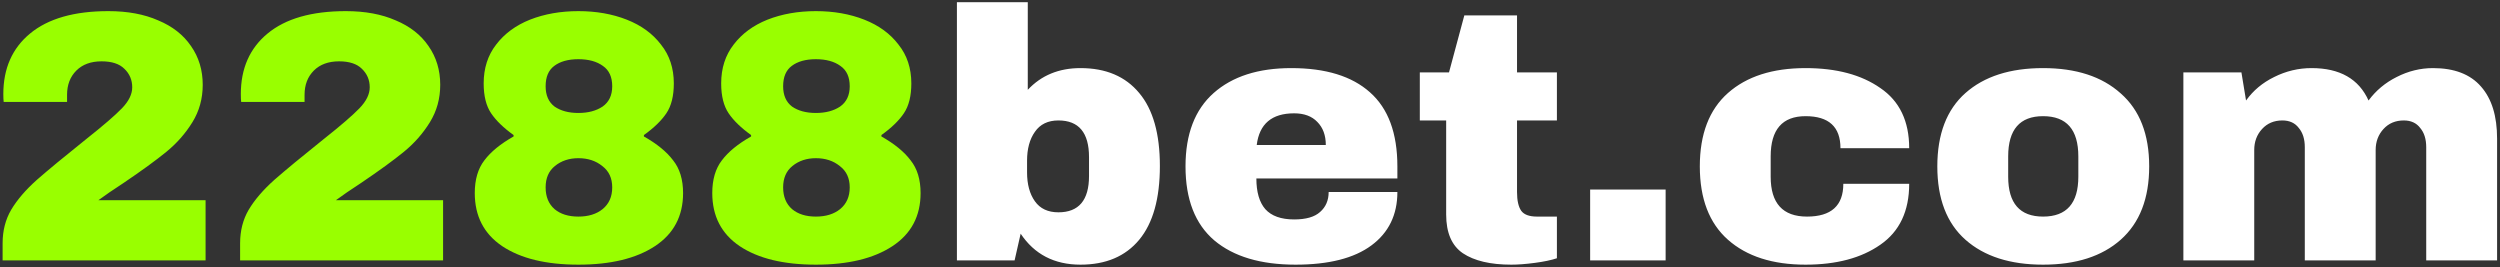 <svg width="337" height="36" viewBox="0 0 337 36" fill="none" xmlns="http://www.w3.org/2000/svg">
<rect x="0" y="0" width="337" height="36" fill="#333333" stroke="none"/>
<g clip-path="url(#clip0_3532_397)">
<path d="M14.608 1.5C17.2 1.5 19.44 1.916 21.328 2.748C23.248 3.548 24.72 4.7 25.744 6.204C26.8 7.708 27.328 9.452 27.328 11.436C27.328 13.292 26.864 14.972 25.936 16.476C25.008 17.98 23.84 19.308 22.432 20.46C21.024 21.612 19.088 23.02 16.624 24.684C15.248 25.58 14.128 26.348 13.264 26.988H27.712V35.1H0.352V32.796C0.352 31.1 0.736 29.596 1.504 28.284C2.304 26.94 3.456 25.596 4.96 24.252C6.496 22.908 8.704 21.084 11.584 18.78C13.888 16.956 15.504 15.564 16.432 14.604C17.36 13.644 17.824 12.7 17.824 11.772C17.824 10.78 17.472 9.948 16.768 9.276C16.096 8.604 15.072 8.268 13.696 8.268C12.256 8.268 11.12 8.684 10.288 9.516C9.456 10.348 9.04 11.436 9.04 12.78V13.74H0.496C0.464 13.484 0.448 13.132 0.448 12.684C0.448 9.228 1.648 6.508 4.048 4.524C6.48 2.508 10 1.5 14.608 1.5ZM46.623 1.5C49.215 1.5 51.455 1.916 53.343 2.748C55.263 3.548 56.735 4.7 57.759 6.204C58.815 7.708 59.343 9.452 59.343 11.436C59.343 13.292 58.879 14.972 57.951 16.476C57.023 17.98 55.855 19.308 54.447 20.46C53.039 21.612 51.103 23.02 48.639 24.684C47.263 25.58 46.143 26.348 45.279 26.988H59.727V35.1H32.367V32.796C32.367 31.1 32.751 29.596 33.519 28.284C34.319 26.94 35.471 25.596 36.975 24.252C38.511 22.908 40.719 21.084 43.599 18.78C45.903 16.956 47.519 15.564 48.447 14.604C49.375 13.644 49.839 12.7 49.839 11.772C49.839 10.78 49.487 9.948 48.783 9.276C48.111 8.604 47.087 8.268 45.711 8.268C44.271 8.268 43.135 8.684 42.303 9.516C41.471 10.348 41.055 11.436 41.055 12.78V13.74H32.511C32.479 13.484 32.463 13.132 32.463 12.684C32.463 9.228 33.663 6.508 36.063 4.524C38.495 2.508 42.015 1.5 46.623 1.5ZM77.967 1.5C80.367 1.5 82.543 1.884 84.495 2.652C86.447 3.42 87.983 4.54 89.103 6.012C90.255 7.452 90.831 9.196 90.831 11.244C90.831 12.94 90.495 14.284 89.823 15.276C89.151 16.268 88.143 17.244 86.799 18.204V18.396C88.559 19.388 89.871 20.46 90.735 21.612C91.631 22.732 92.079 24.204 92.079 26.028C92.079 29.132 90.815 31.516 88.287 33.18C85.759 34.844 82.319 35.676 77.967 35.676C73.615 35.676 70.191 34.844 67.695 33.18C65.231 31.516 63.999 29.132 63.999 26.028C63.999 24.204 64.431 22.732 65.295 21.612C66.159 20.46 67.471 19.388 69.231 18.396V18.204C67.887 17.244 66.879 16.268 66.207 15.276C65.535 14.284 65.199 12.94 65.199 11.244C65.199 9.196 65.759 7.452 66.879 6.012C67.999 4.54 69.519 3.42 71.439 2.652C73.391 1.884 75.567 1.5 77.967 1.5ZM77.967 7.98C76.591 7.98 75.503 8.284 74.703 8.892C73.935 9.468 73.551 10.38 73.551 11.628C73.551 12.844 73.951 13.756 74.751 14.364C75.583 14.94 76.655 15.228 77.967 15.228C79.279 15.228 80.367 14.94 81.231 14.364C82.095 13.756 82.527 12.844 82.527 11.628C82.527 10.38 82.111 9.468 81.279 8.892C80.447 8.284 79.343 7.98 77.967 7.98ZM77.967 21.324C76.719 21.324 75.663 21.676 74.799 22.38C73.967 23.052 73.551 24.012 73.551 25.26C73.551 26.508 73.951 27.484 74.751 28.188C75.551 28.86 76.623 29.196 77.967 29.196C79.311 29.196 80.399 28.86 81.231 28.188C82.095 27.484 82.527 26.508 82.527 25.26C82.527 24.012 82.079 23.052 81.183 22.38C80.319 21.676 79.247 21.324 77.967 21.324ZM109.983 1.5C112.383 1.5 114.559 1.884 116.511 2.652C118.463 3.42 119.999 4.54 121.119 6.012C122.271 7.452 122.847 9.196 122.847 11.244C122.847 12.94 122.511 14.284 121.839 15.276C121.167 16.268 120.159 17.244 118.815 18.204V18.396C120.575 19.388 121.887 20.46 122.751 21.612C123.647 22.732 124.095 24.204 124.095 26.028C124.095 29.132 122.831 31.516 120.303 33.18C117.775 34.844 114.335 35.676 109.983 35.676C105.631 35.676 102.207 34.844 99.71 33.18C97.246 31.516 96.014 29.132 96.014 26.028C96.014 24.204 96.447 22.732 97.311 21.612C98.174 20.46 99.487 19.388 101.247 18.396V18.204C99.903 17.244 98.894 16.268 98.222 15.276C97.55 14.284 97.215 12.94 97.215 11.244C97.215 9.196 97.775 7.452 98.894 6.012C100.015 4.54 101.535 3.42 103.455 2.652C105.407 1.884 107.583 1.5 109.983 1.5ZM109.983 7.98C108.607 7.98 107.519 8.284 106.719 8.892C105.951 9.468 105.567 10.38 105.567 11.628C105.567 12.844 105.967 13.756 106.767 14.364C107.599 14.94 108.671 15.228 109.983 15.228C111.295 15.228 112.383 14.94 113.247 14.364C114.111 13.756 114.543 12.844 114.543 11.628C114.543 10.38 114.127 9.468 113.295 8.892C112.463 8.284 111.359 7.98 109.983 7.98ZM109.983 21.324C108.735 21.324 107.679 21.676 106.815 22.38C105.983 23.052 105.567 24.012 105.567 25.26C105.567 26.508 105.967 27.484 106.767 28.188C107.567 28.86 108.639 29.196 109.983 29.196C111.327 29.196 112.415 28.86 113.247 28.188C114.111 27.484 114.543 26.508 114.543 25.26C114.543 24.012 114.095 23.052 113.199 22.38C112.335 21.676 111.263 21.324 109.983 21.324Z" fill="#99FF00"/>
<path d="M138.544 12.108C140.368 10.156 142.736 9.18 145.648 9.18C149.072 9.18 151.712 10.3 153.568 12.54C155.424 14.748 156.352 18.028 156.352 22.38C156.352 26.764 155.424 30.076 153.568 32.316C151.712 34.556 149.072 35.676 145.648 35.676C142.128 35.676 139.44 34.284 137.584 31.5L136.768 35.1H128.992V0.3H138.544V12.108ZM142.672 16.236C141.264 16.236 140.208 16.748 139.504 17.772C138.8 18.764 138.448 20.06 138.448 21.66V23.244C138.448 24.844 138.8 26.14 139.504 27.132C140.208 28.124 141.264 28.62 142.672 28.62C145.424 28.62 146.8 26.988 146.8 23.724V21.18C146.8 17.884 145.424 16.236 142.672 16.236ZM174.063 9.18C178.703 9.18 182.239 10.268 184.671 12.444C187.135 14.62 188.367 17.948 188.367 22.428V24.06H169.359C169.359 25.884 169.759 27.26 170.559 28.188C171.391 29.116 172.687 29.58 174.447 29.58C176.047 29.58 177.215 29.244 177.951 28.572C178.719 27.9 179.103 27.004 179.103 25.884H188.367C188.367 28.956 187.199 31.356 184.863 33.084C182.527 34.812 179.119 35.676 174.639 35.676C169.935 35.676 166.287 34.588 163.695 32.412C161.103 30.204 159.807 26.876 159.807 22.428C159.807 18.076 161.071 14.78 163.599 12.54C166.127 10.3 169.615 9.18 174.063 9.18ZM174.447 15.276C171.439 15.276 169.759 16.7 169.407 19.548H178.719C178.719 18.236 178.335 17.196 177.567 16.428C176.831 15.66 175.791 15.276 174.447 15.276ZM209.871 9.756V16.236H204.495V25.884C204.495 27.036 204.687 27.884 205.071 28.428C205.455 28.94 206.159 29.196 207.183 29.196H209.871V34.812C209.103 35.068 208.111 35.276 206.895 35.436C205.679 35.596 204.623 35.676 203.727 35.676C200.911 35.676 198.735 35.164 197.199 34.14C195.695 33.116 194.943 31.372 194.943 28.908V16.236H191.391V9.756H195.327L197.391 2.076H204.495V9.756H209.871ZM214.351 35.1V25.548H224.527V35.1H214.351ZM243.391 9.18C247.551 9.18 250.911 10.076 253.471 11.868C256.063 13.628 257.359 16.332 257.359 19.98H248.095C248.095 17.1 246.527 15.66 243.391 15.66C240.255 15.66 238.687 17.468 238.687 21.084V23.82C238.687 27.404 240.319 29.196 243.583 29.196C246.847 29.196 248.479 27.724 248.479 24.78H257.359C257.359 28.46 256.063 31.196 253.471 32.988C250.911 34.78 247.551 35.676 243.391 35.676C238.943 35.676 235.455 34.556 232.927 32.316C230.399 30.076 229.135 26.78 229.135 22.428C229.135 18.076 230.399 14.78 232.927 12.54C235.455 10.3 238.943 9.18 243.391 9.18ZM275.407 9.18C279.855 9.18 283.343 10.316 285.871 12.588C288.431 14.828 289.711 18.108 289.711 22.428C289.711 26.748 288.431 30.044 285.871 32.316C283.343 34.556 279.855 35.676 275.407 35.676C270.959 35.676 267.471 34.556 264.943 32.316C262.415 30.076 261.151 26.78 261.151 22.428C261.151 18.076 262.415 14.78 264.943 12.54C267.471 10.3 270.959 9.18 275.407 9.18ZM275.407 15.66C272.271 15.66 270.703 17.468 270.703 21.084V23.82C270.703 27.404 272.271 29.196 275.407 29.196C278.575 29.196 280.159 27.404 280.159 23.82V21.084C280.159 17.468 278.575 15.66 275.407 15.66ZM327.967 9.18C330.847 9.18 333.007 10.012 334.447 11.676C335.887 13.308 336.607 15.644 336.607 18.684V35.1H327.055V19.836C327.055 18.748 326.783 17.884 326.239 17.244C325.727 16.572 324.991 16.236 324.031 16.236C322.911 16.236 321.999 16.62 321.295 17.388C320.591 18.156 320.239 19.1 320.239 20.22V35.1H310.687V19.836C310.687 18.748 310.415 17.884 309.871 17.244C309.359 16.572 308.623 16.236 307.663 16.236C306.543 16.236 305.631 16.62 304.927 17.388C304.223 18.156 303.871 19.1 303.871 20.22V35.1H294.319V9.756H302.143L302.767 13.548C303.727 12.204 304.991 11.148 306.559 10.38C308.159 9.58 309.839 9.18 311.599 9.18C315.407 9.18 317.967 10.636 319.279 13.548C320.271 12.204 321.535 11.148 323.071 10.38C324.639 9.58 326.271 9.18 327.967 9.18Z" fill="white"/>
</g>
<defs>
<clipPath id="clip0_3532_397">
<rect width="337" height="36" fill="white"/>
</clipPath>
</defs>
</svg>
